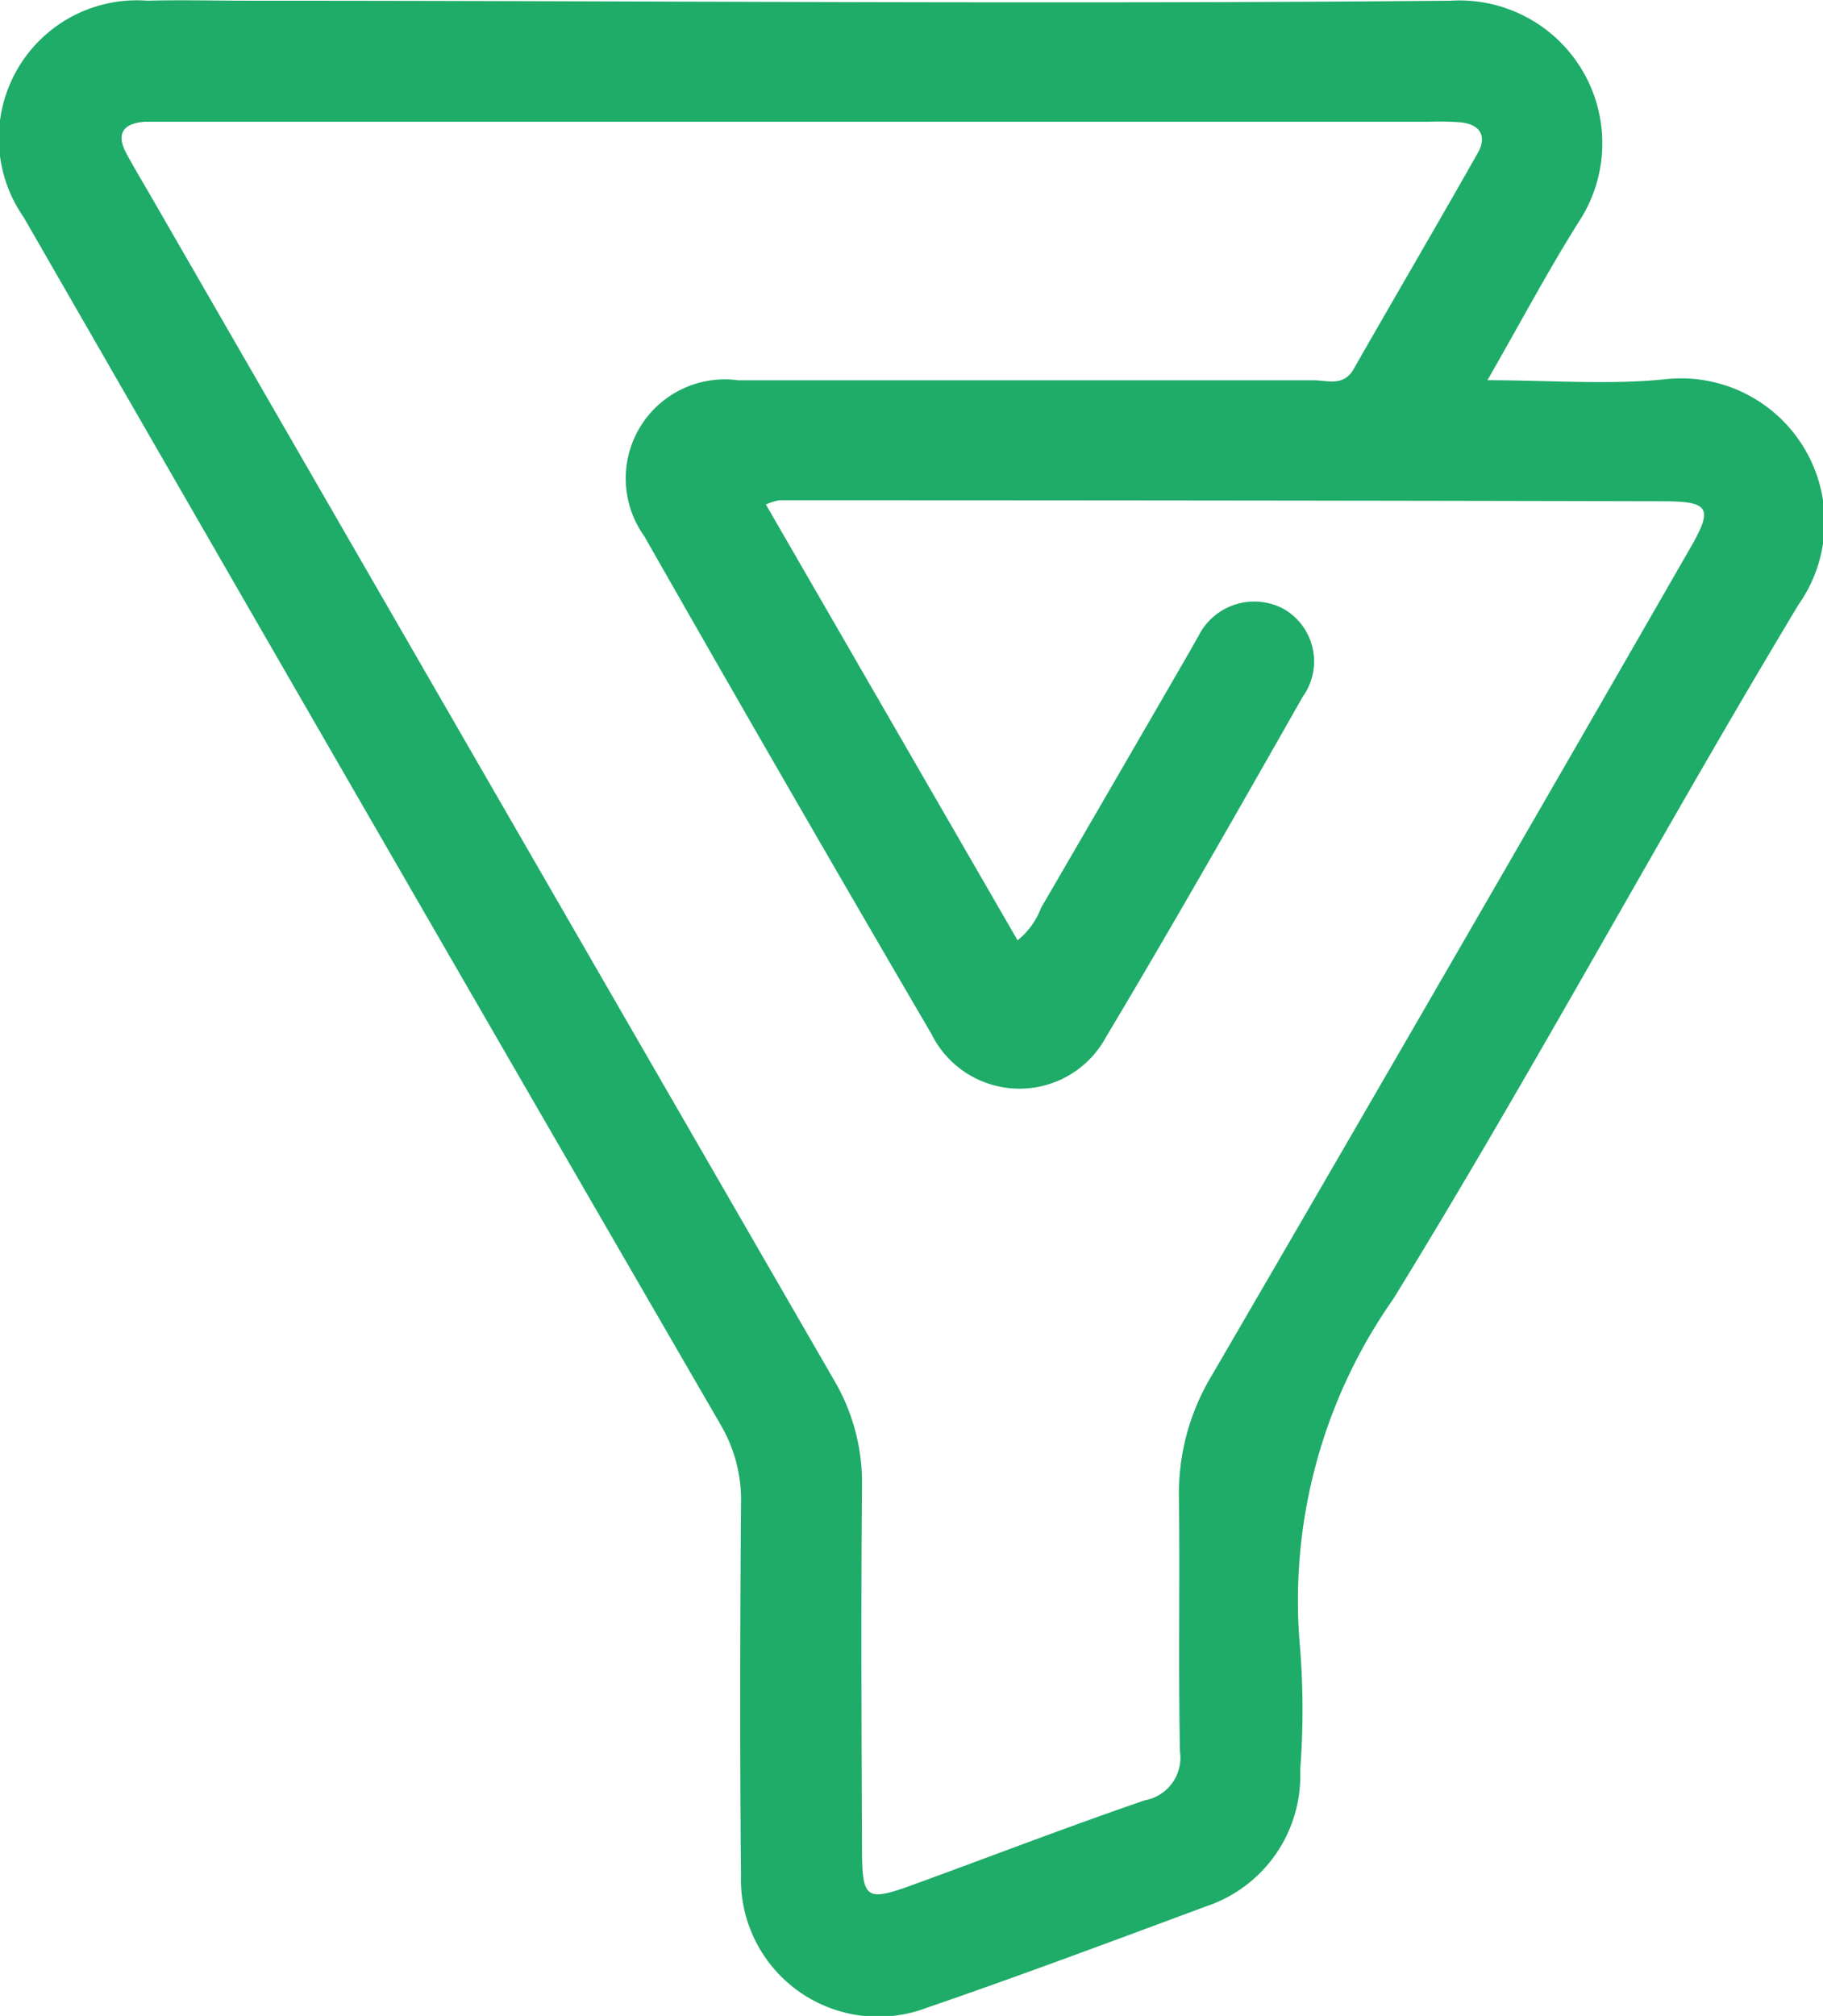 <svg id="Group_17540" data-name="Group 17540" xmlns="http://www.w3.org/2000/svg" xmlns:xlink="http://www.w3.org/1999/xlink" width="18.09" height="20" viewBox="0 0 18.09 20">
  <defs>
    <clipPath id="clip-path">
      <rect id="Rectangle_6946" data-name="Rectangle 6946" width="18.09" height="20" fill="none"/>
    </clipPath>
  </defs>
  <g id="Group_17406" data-name="Group 17406" clip-path="url(#clip-path)">
    <path id="Path_17594" data-name="Path 17594" d="M14.754,3.772c.637,0,1.212.048,1.775-.01A1.425,1.425,0,0,1,17.846,6c-1.37,2.277-2.627,4.622-4.019,6.885a5.206,5.206,0,0,0-.925,3.477,7.839,7.839,0,0,1,0,1.2,1.366,1.366,0,0,1-.932,1.35c-.922.342-1.842.687-2.771,1.006A1.362,1.362,0,0,1,7.353,18.6c-.012-1.224-.009-2.449,0-3.673a1.474,1.474,0,0,0-.2-.789Q3.685,8.153.236,2.157A1.369,1.369,0,0,1,1.461.007c.333-.009.665,0,1,0,3.979,0,7.959.037,11.937,0a1.417,1.417,0,0,1,1.271,2.19c-.311.493-.584,1.01-.913,1.582M10.092,9.333a.752.752,0,0,0,.239-.327q.742-1.275,1.48-2.552c.027-.046.051-.094.079-.139a.619.619,0,0,1,.848-.274.6.6,0,0,1,.19.87c-.644,1.133-1.288,2.265-1.956,3.383a.975.975,0,0,1-1.729-.036Q7.806,7.8,6.393,5.319a.983.983,0,0,1,.934-1.546c1.9,0,3.807,0,5.711,0,.135,0,.294.063.393-.109.409-.716.826-1.427,1.232-2.144.094-.166.029-.285-.167-.306a2.83,2.83,0,0,0-.319-.006H1.716c-.094,0-.187,0-.28,0-.215.016-.288.119-.18.318.076.14.158.277.238.415Q4.881,7.813,8.271,13.683a2.005,2.005,0,0,1,.283,1.06c-.011,1.2-.005,2.4,0,3.594,0,.5.039.531.488.368.773-.281,1.541-.578,2.32-.845a.429.429,0,0,0,.347-.484c-.017-.838,0-1.677-.01-2.516a2.26,2.26,0,0,1,.324-1.211q2.386-4.1,4.752-8.216c.224-.389.189-.458-.258-.46q-4.392-.01-8.785-.01a.582.582,0,0,0-.132.042l2.5,4.328" transform="translate(0 0)" fill="#1eac68"/>
  </g>
</svg>
